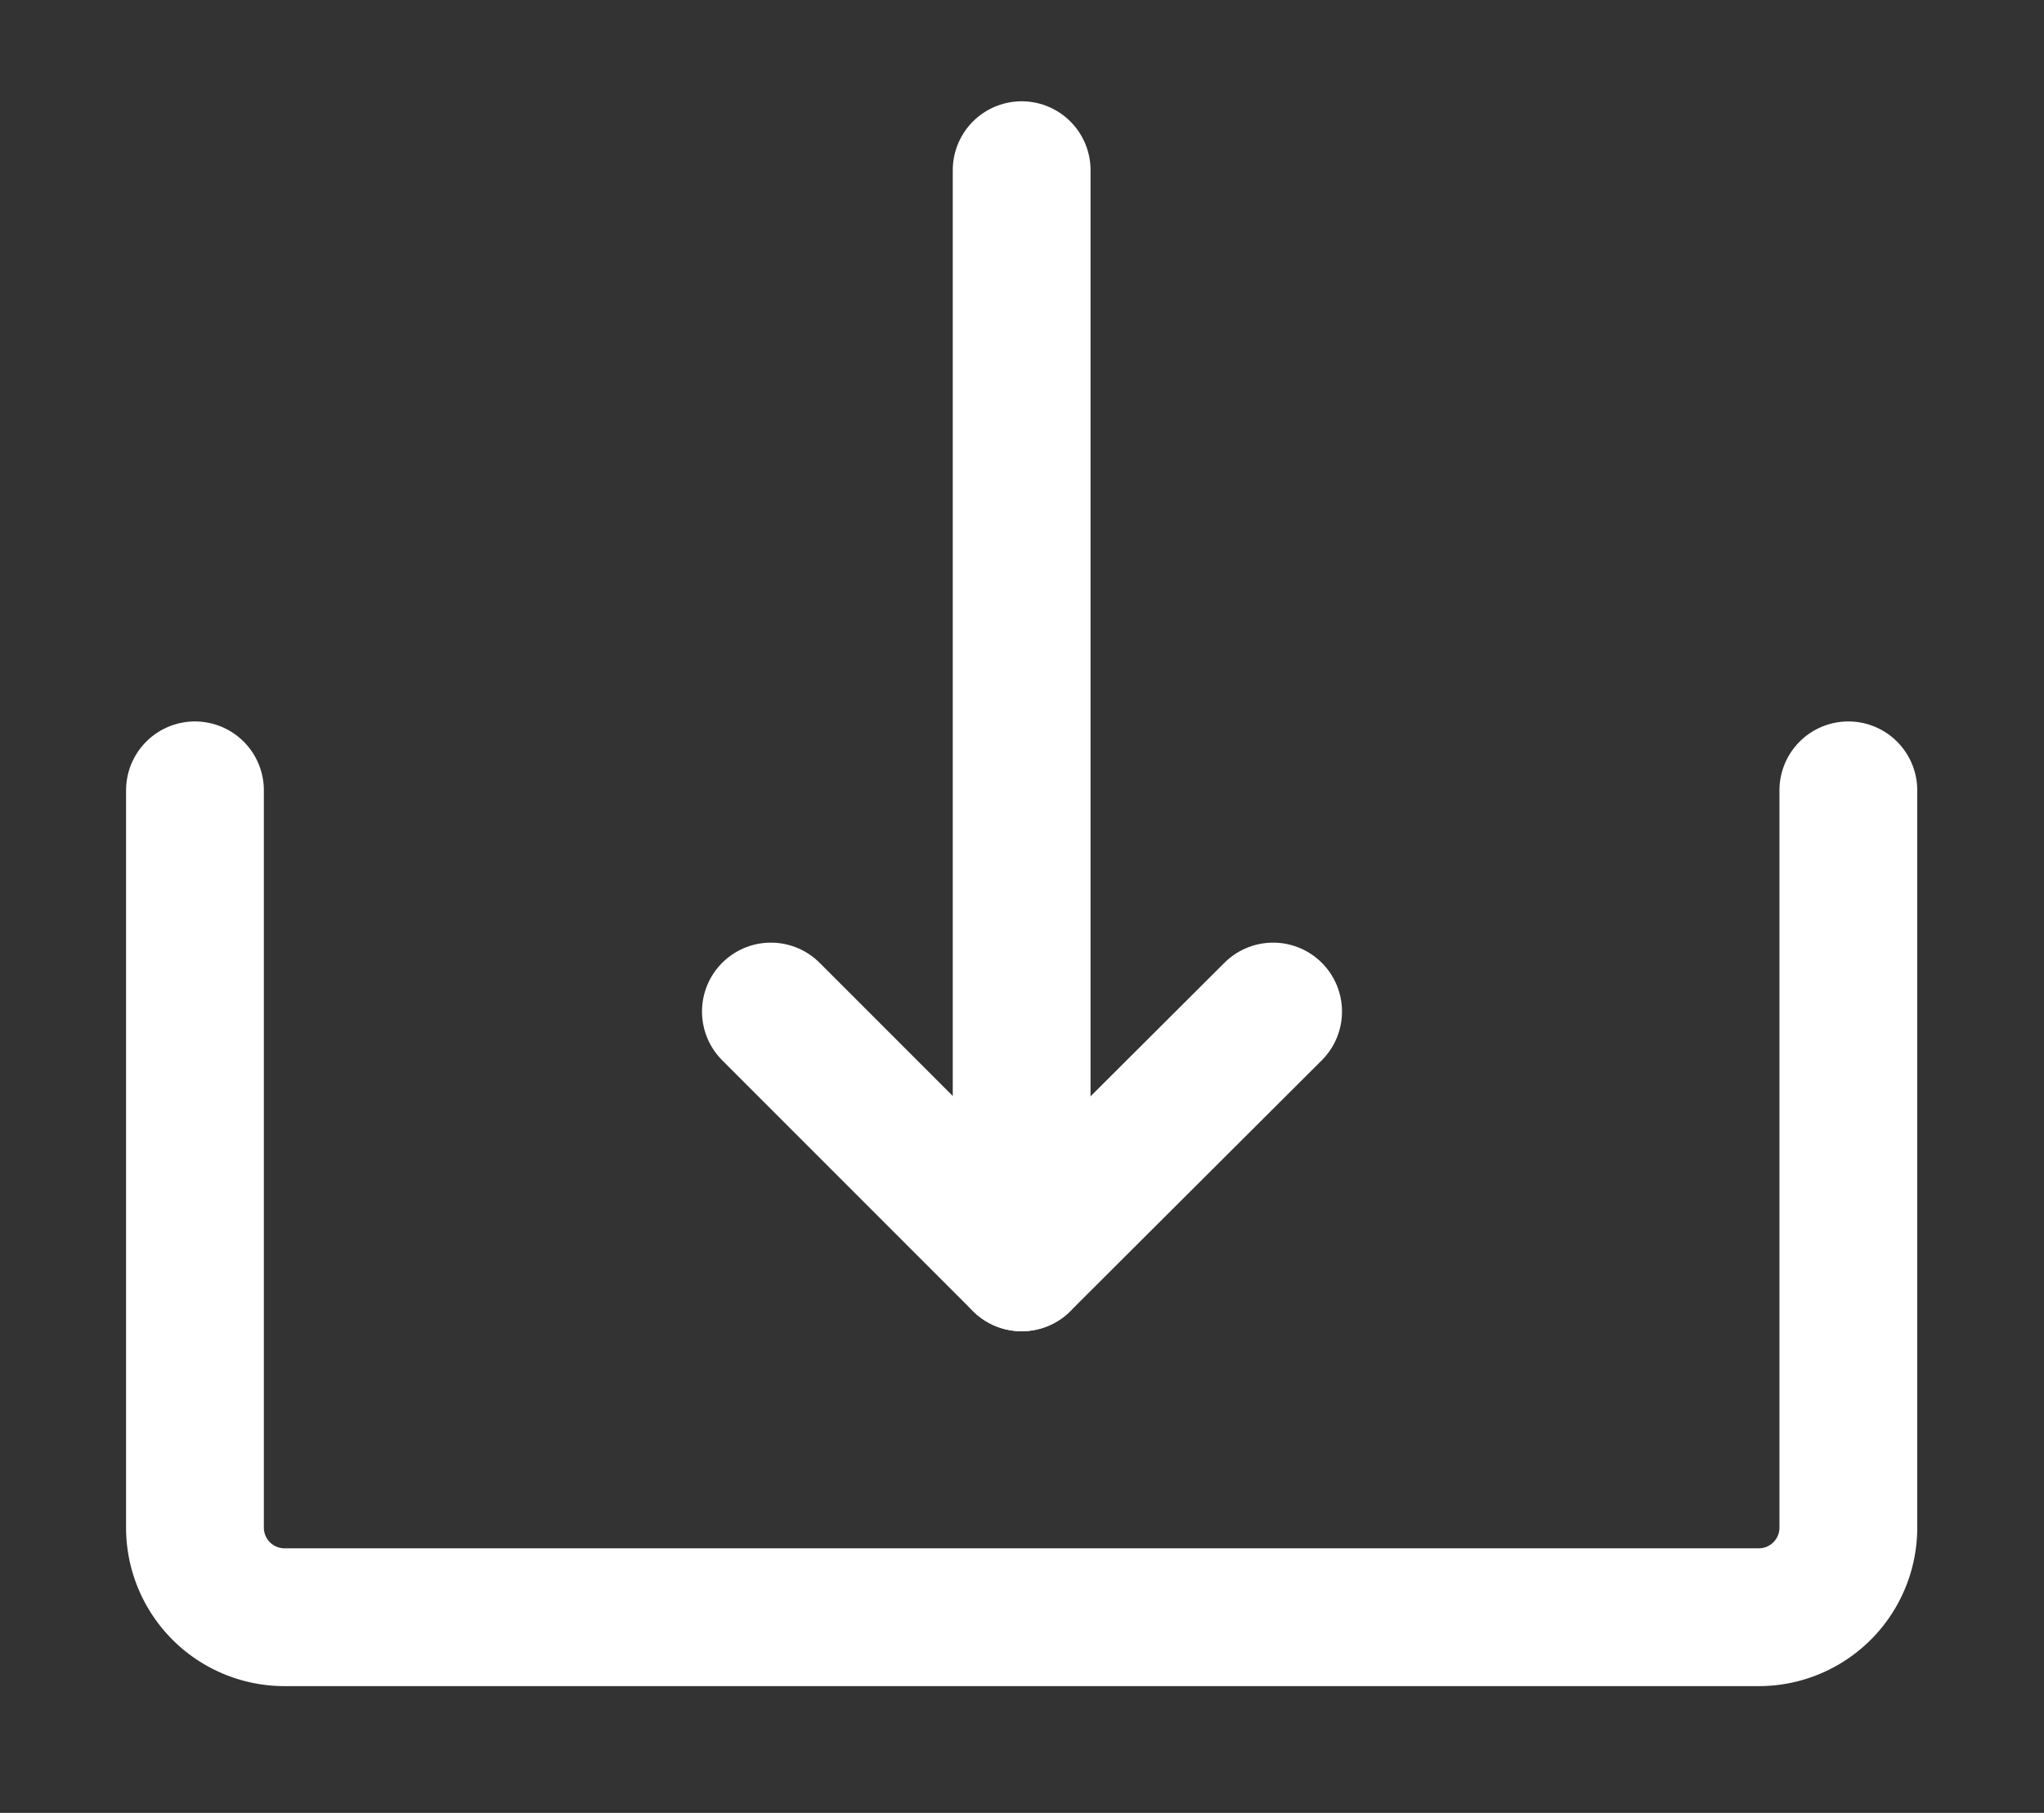 <svg id="Layer_1" data-name="Layer 1" xmlns="http://www.w3.org/2000/svg" viewBox="0 0 29.67 26.31"><rect x="0" y="0" width="29.67" height="26.31" fill="#333333" stroke="none"/><defs><style>.cls-1{fill:none;stroke:#fff;stroke-linecap:round;stroke-linejoin:round;stroke-width:2px;}</style></defs><title>ASSETS RECETAS 2</title><polyline class="cls-1" points="18.48 14.68 14.83 18.32 11.19 14.68"/><path class="cls-1" d="M2.83,11.47v10.7a1.3,1.3,0,0,0,1.3,1.3H25.53a1.3,1.3,0,0,0,1.3-1.3V11.47"/><line class="cls-1" x1="14.83" y1="18.32" x2="14.83" y2="2.47"/></svg>